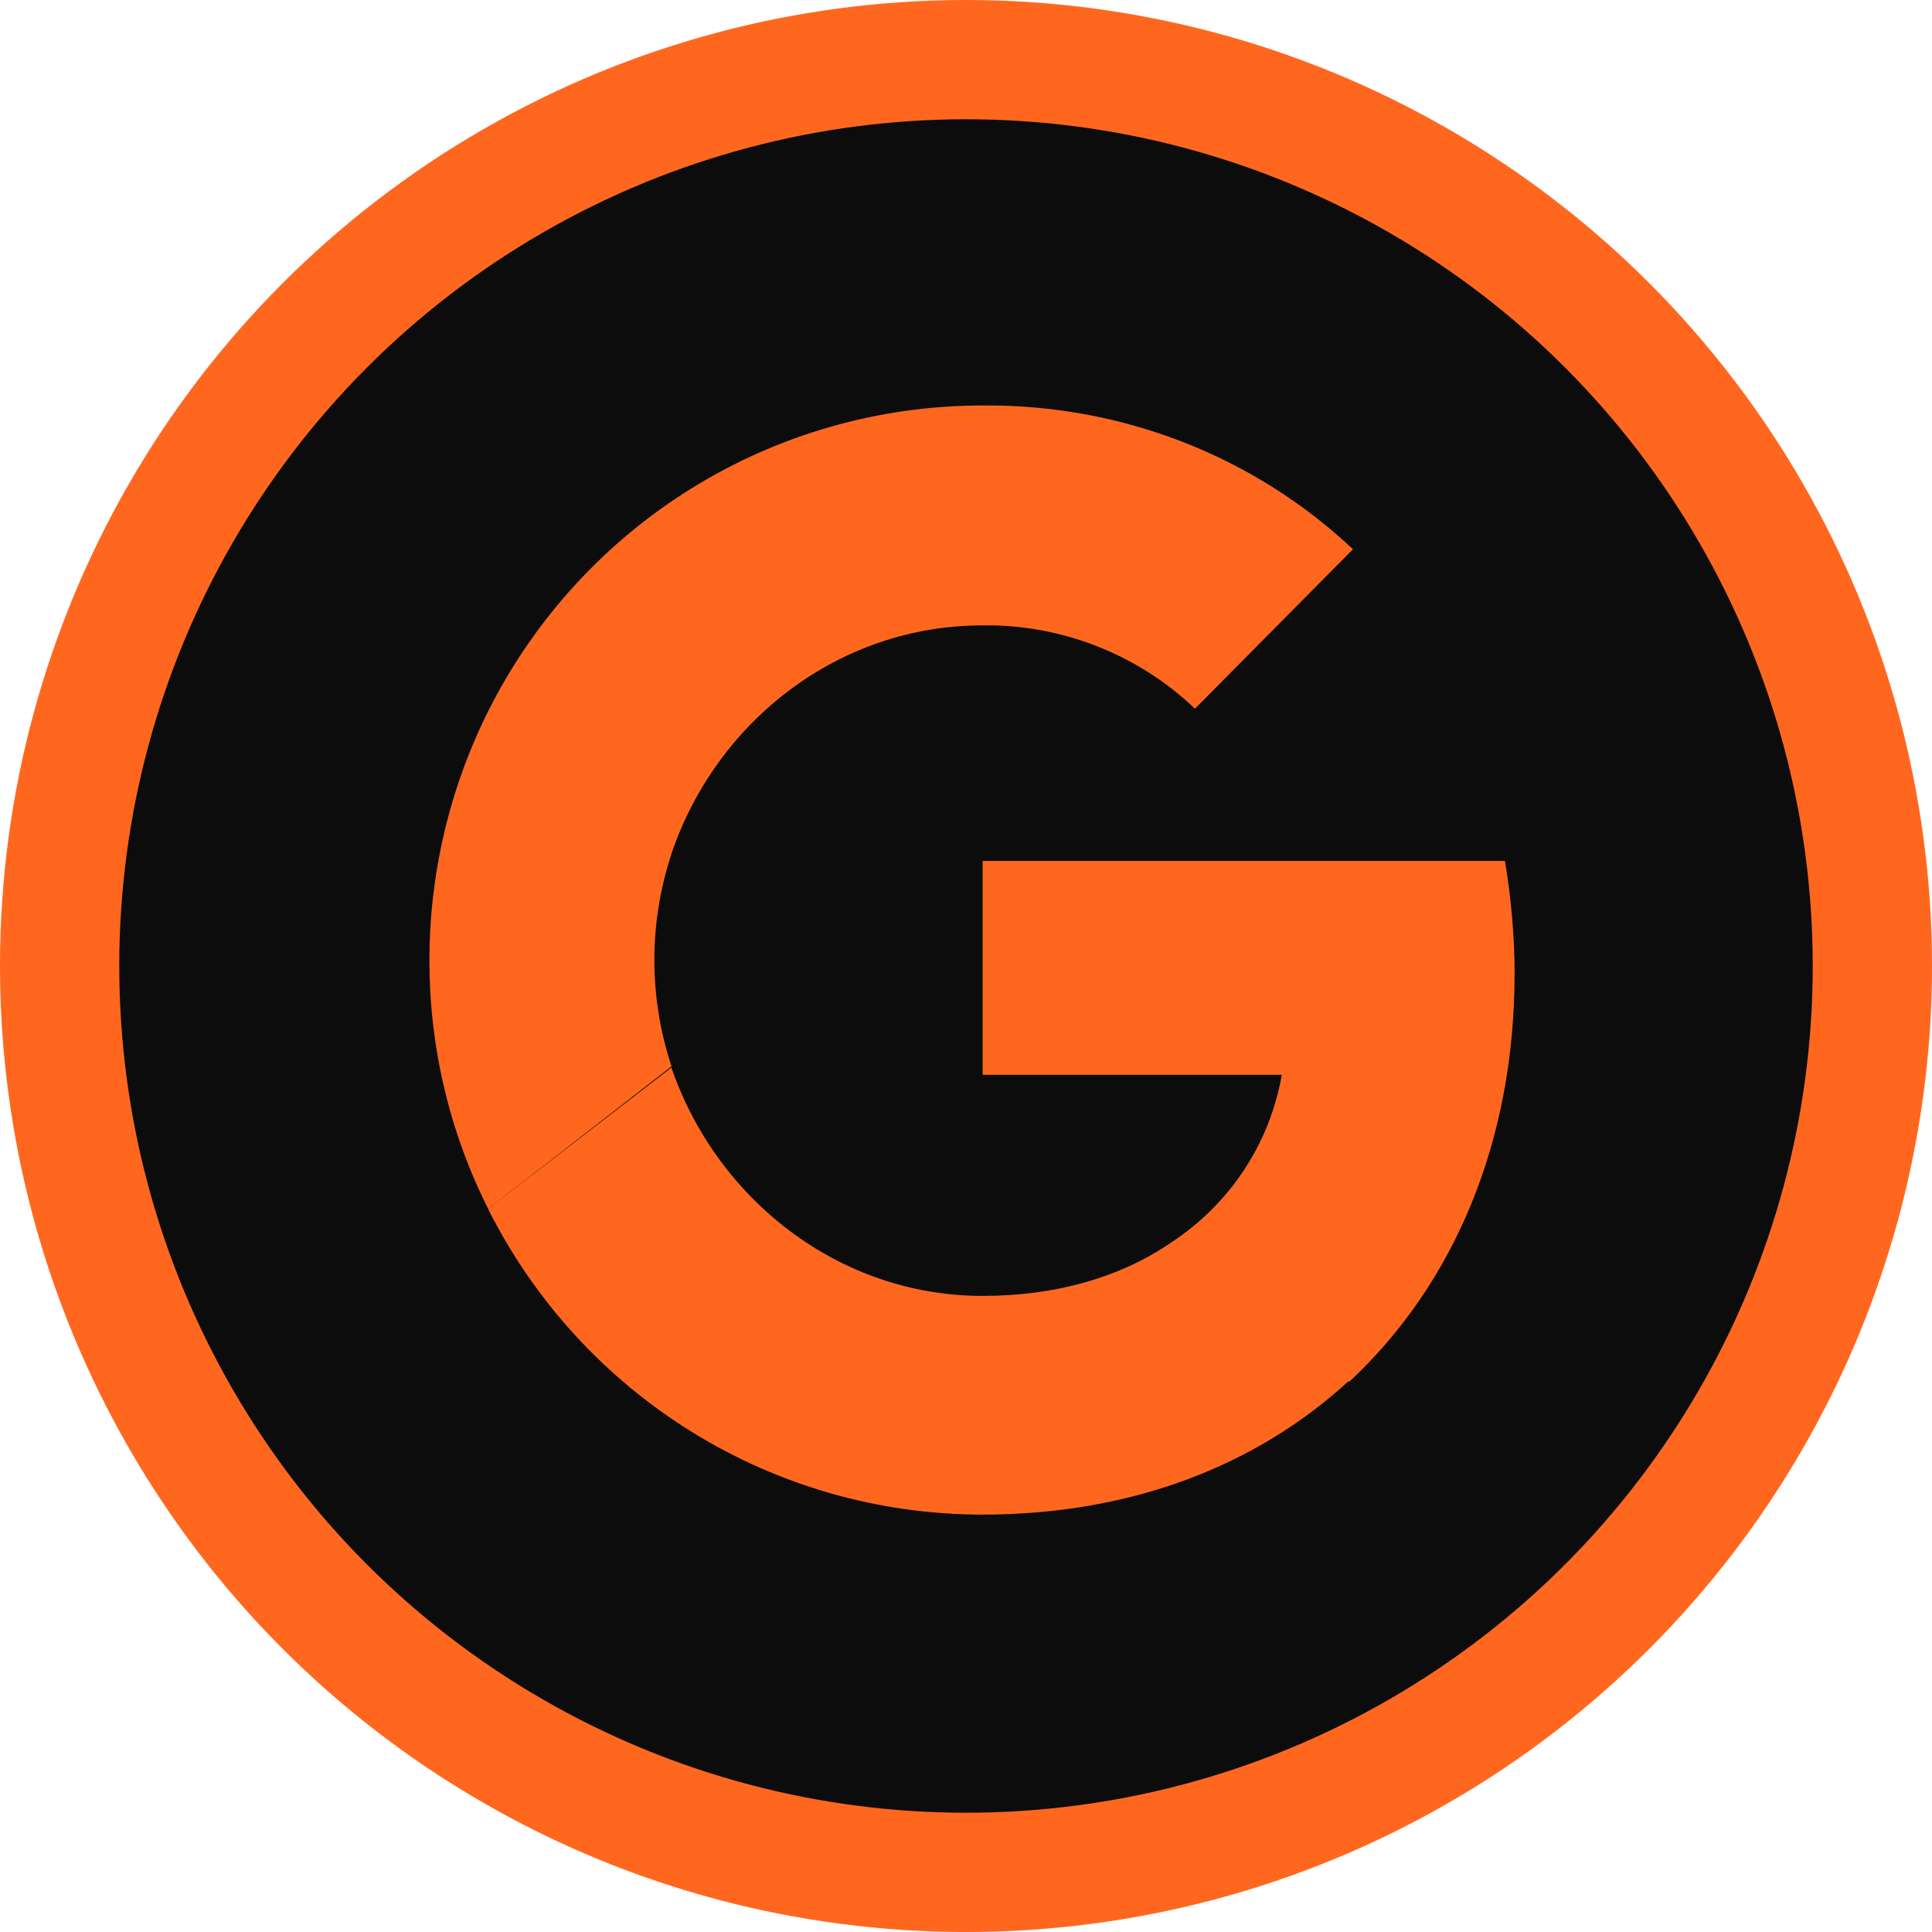 <svg xmlns="http://www.w3.org/2000/svg" width="162" height="162" viewBox="0 0 162 162" fill="none"><circle cx="81" cy="81" r="76" fill="#0C0C0C" stroke="#FF671F" stroke-width="10"></circle><g clip-path="url(#clip0_170_145)"><path d="M126.191 72.193H82.395V90.124H107.479C106.468 95.899 103.13 100.964 98.174 104.206C94.027 107.042 88.666 108.663 82.395 108.663C70.258 108.663 60.042 100.458 56.3 89.516L40.926 101.369C48.815 117.072 64.796 127 82.395 127C94.907 127 105.395 122.867 113.082 115.806L113.143 115.856C121.943 107.65 127 95.696 127 81.614C127 78.474 126.697 75.232 126.191 72.193Z" fill="#FF671F"></path><path d="M56.3 71.585C60.043 60.542 70.258 52.438 82.396 52.438C88.97 52.337 95.443 54.869 100.197 59.428L113.447 46.055C105.052 38.154 93.926 33.899 82.406 34C64.796 34 48.816 43.928 40.936 59.631C34.362 72.8 34.362 88.3 40.936 101.369L56.31 89.415C54.389 83.64 54.389 77.359 56.31 71.585H56.3Z" fill="#FF671F"></path></g><defs><clipPath id="clip0_170_145"><rect width="91" height="93" fill="white" transform="translate(36 34)"></rect></clipPath></defs></svg>